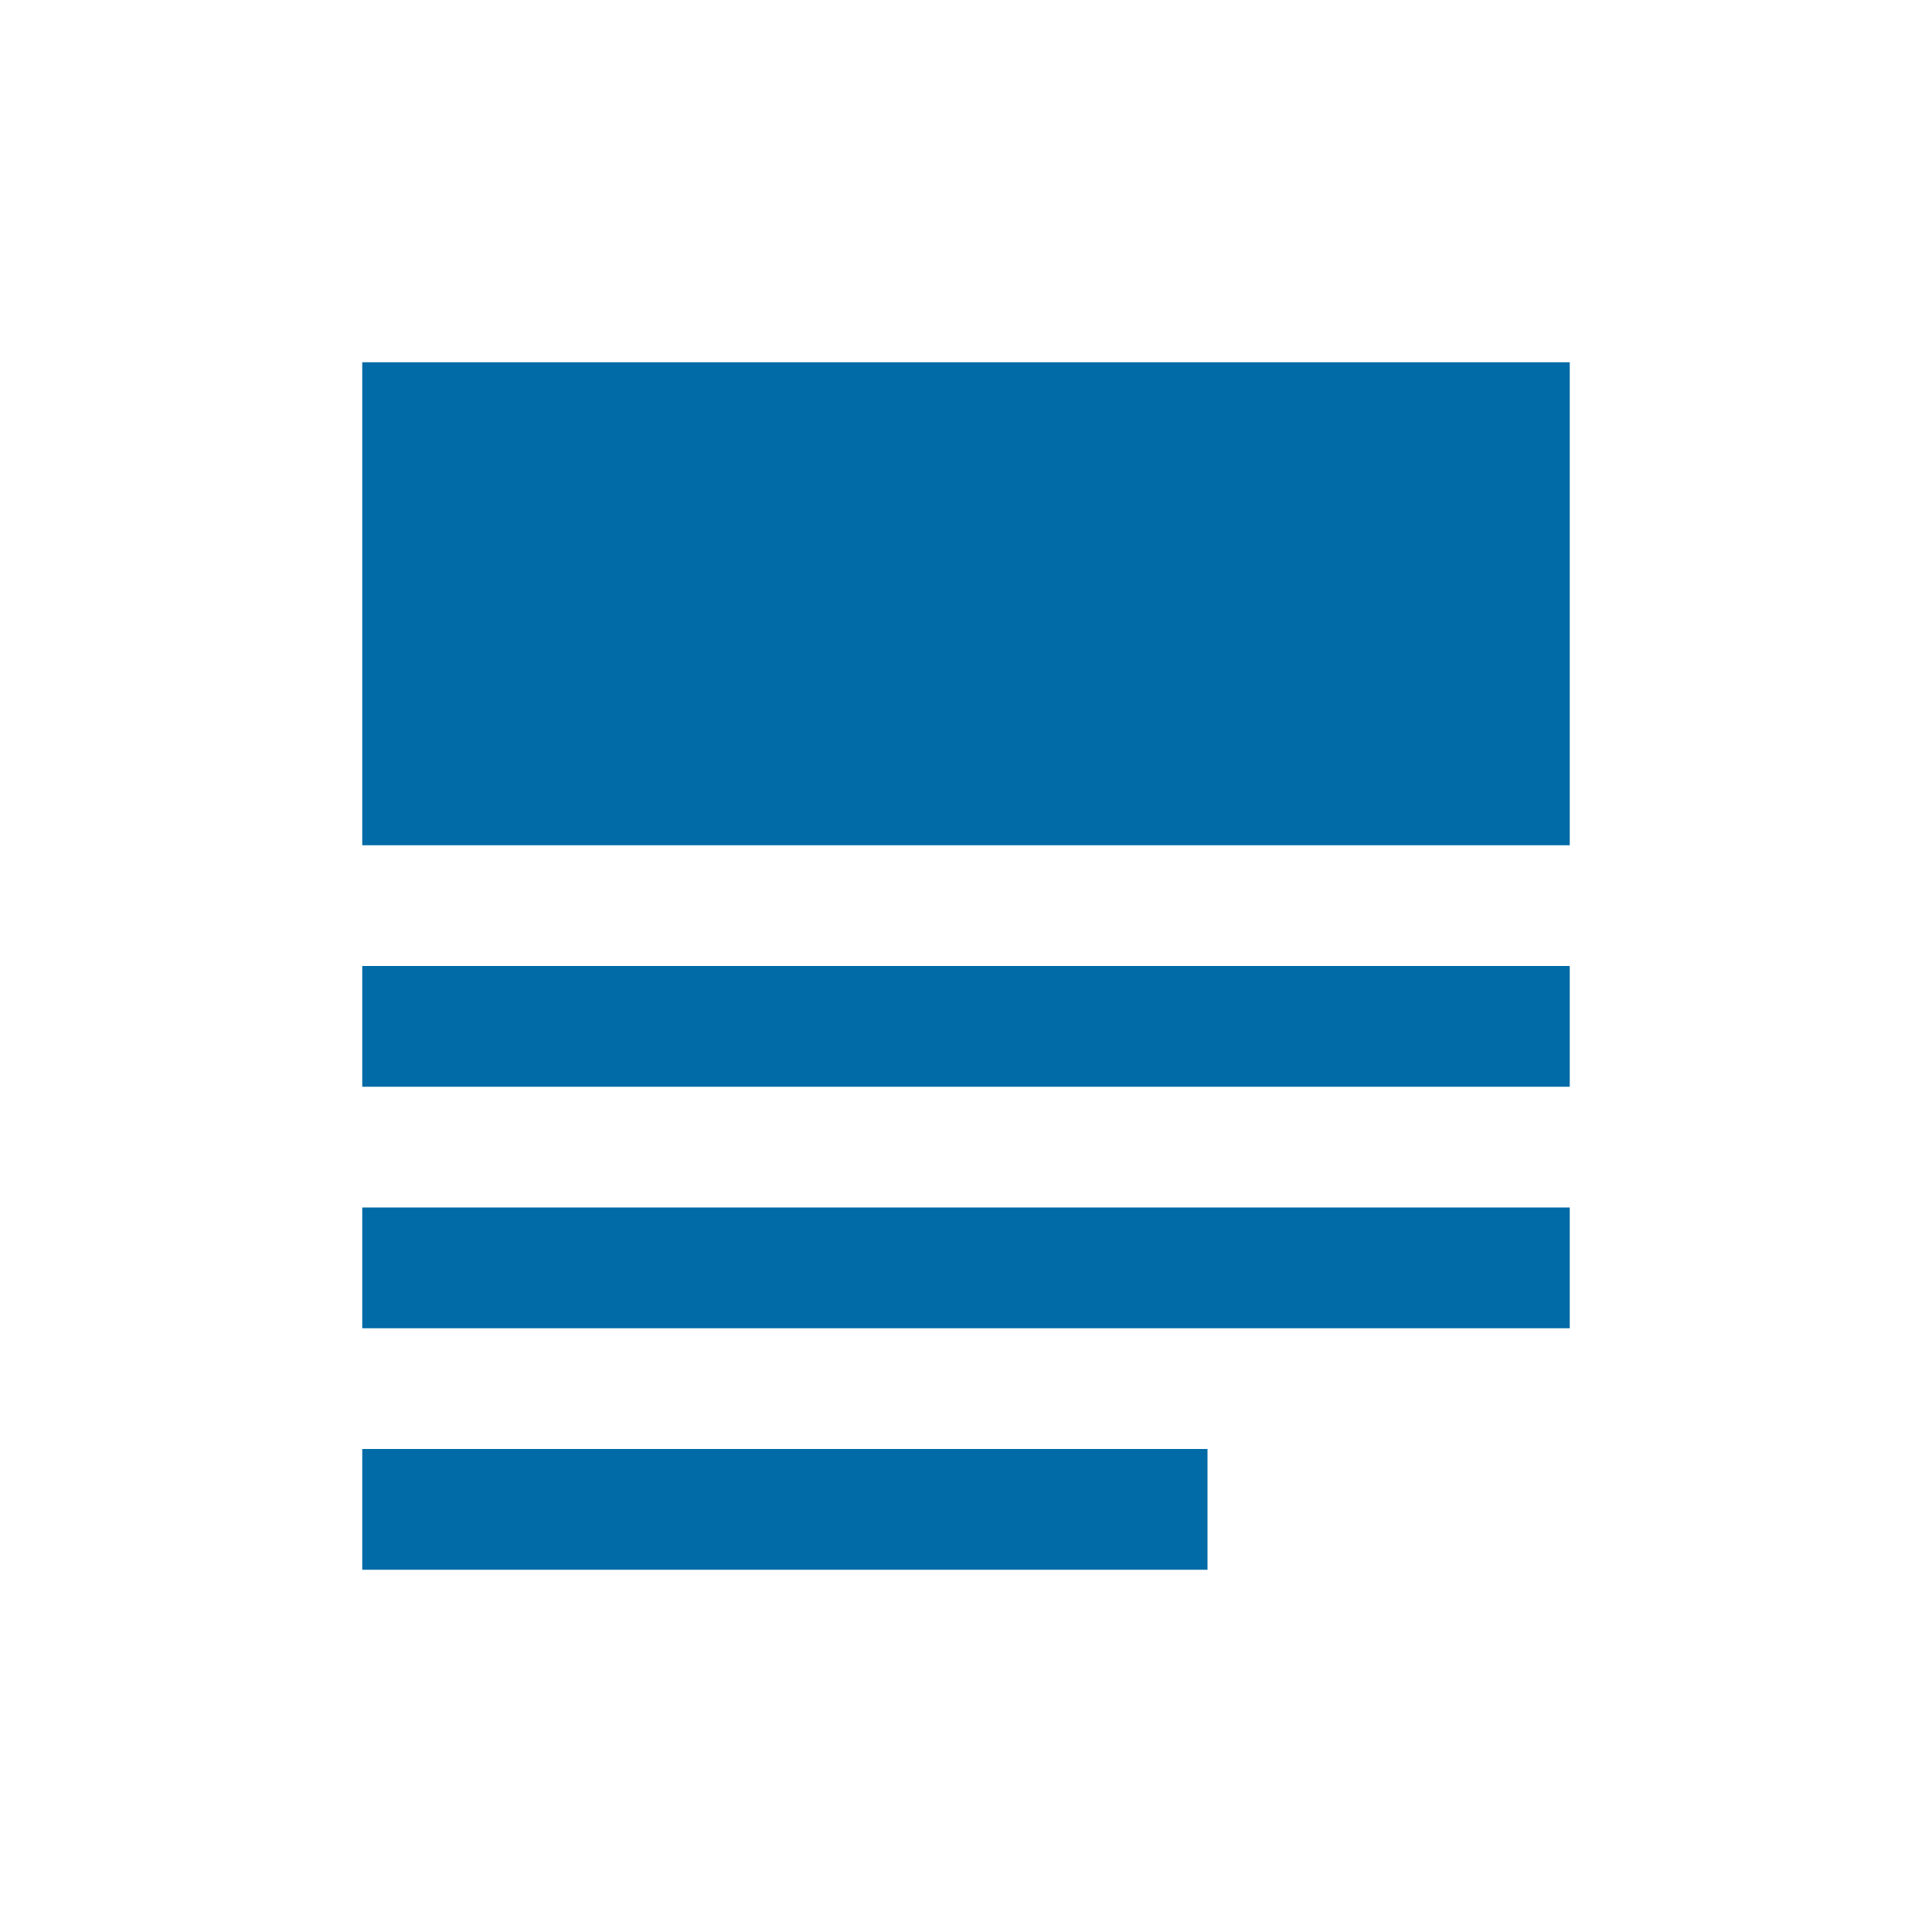 <svg fill="#006ba6" xmlns="http://www.w3.org/2000/svg" viewBox="0 0 32 32"><rect x="6" y="6" width="20" height="8"/><rect x="6" y="16" width="20" height="2"/><rect x="6" y="20" width="20" height="2"/><rect x="6" y="24" width="14" height="2"/></svg>